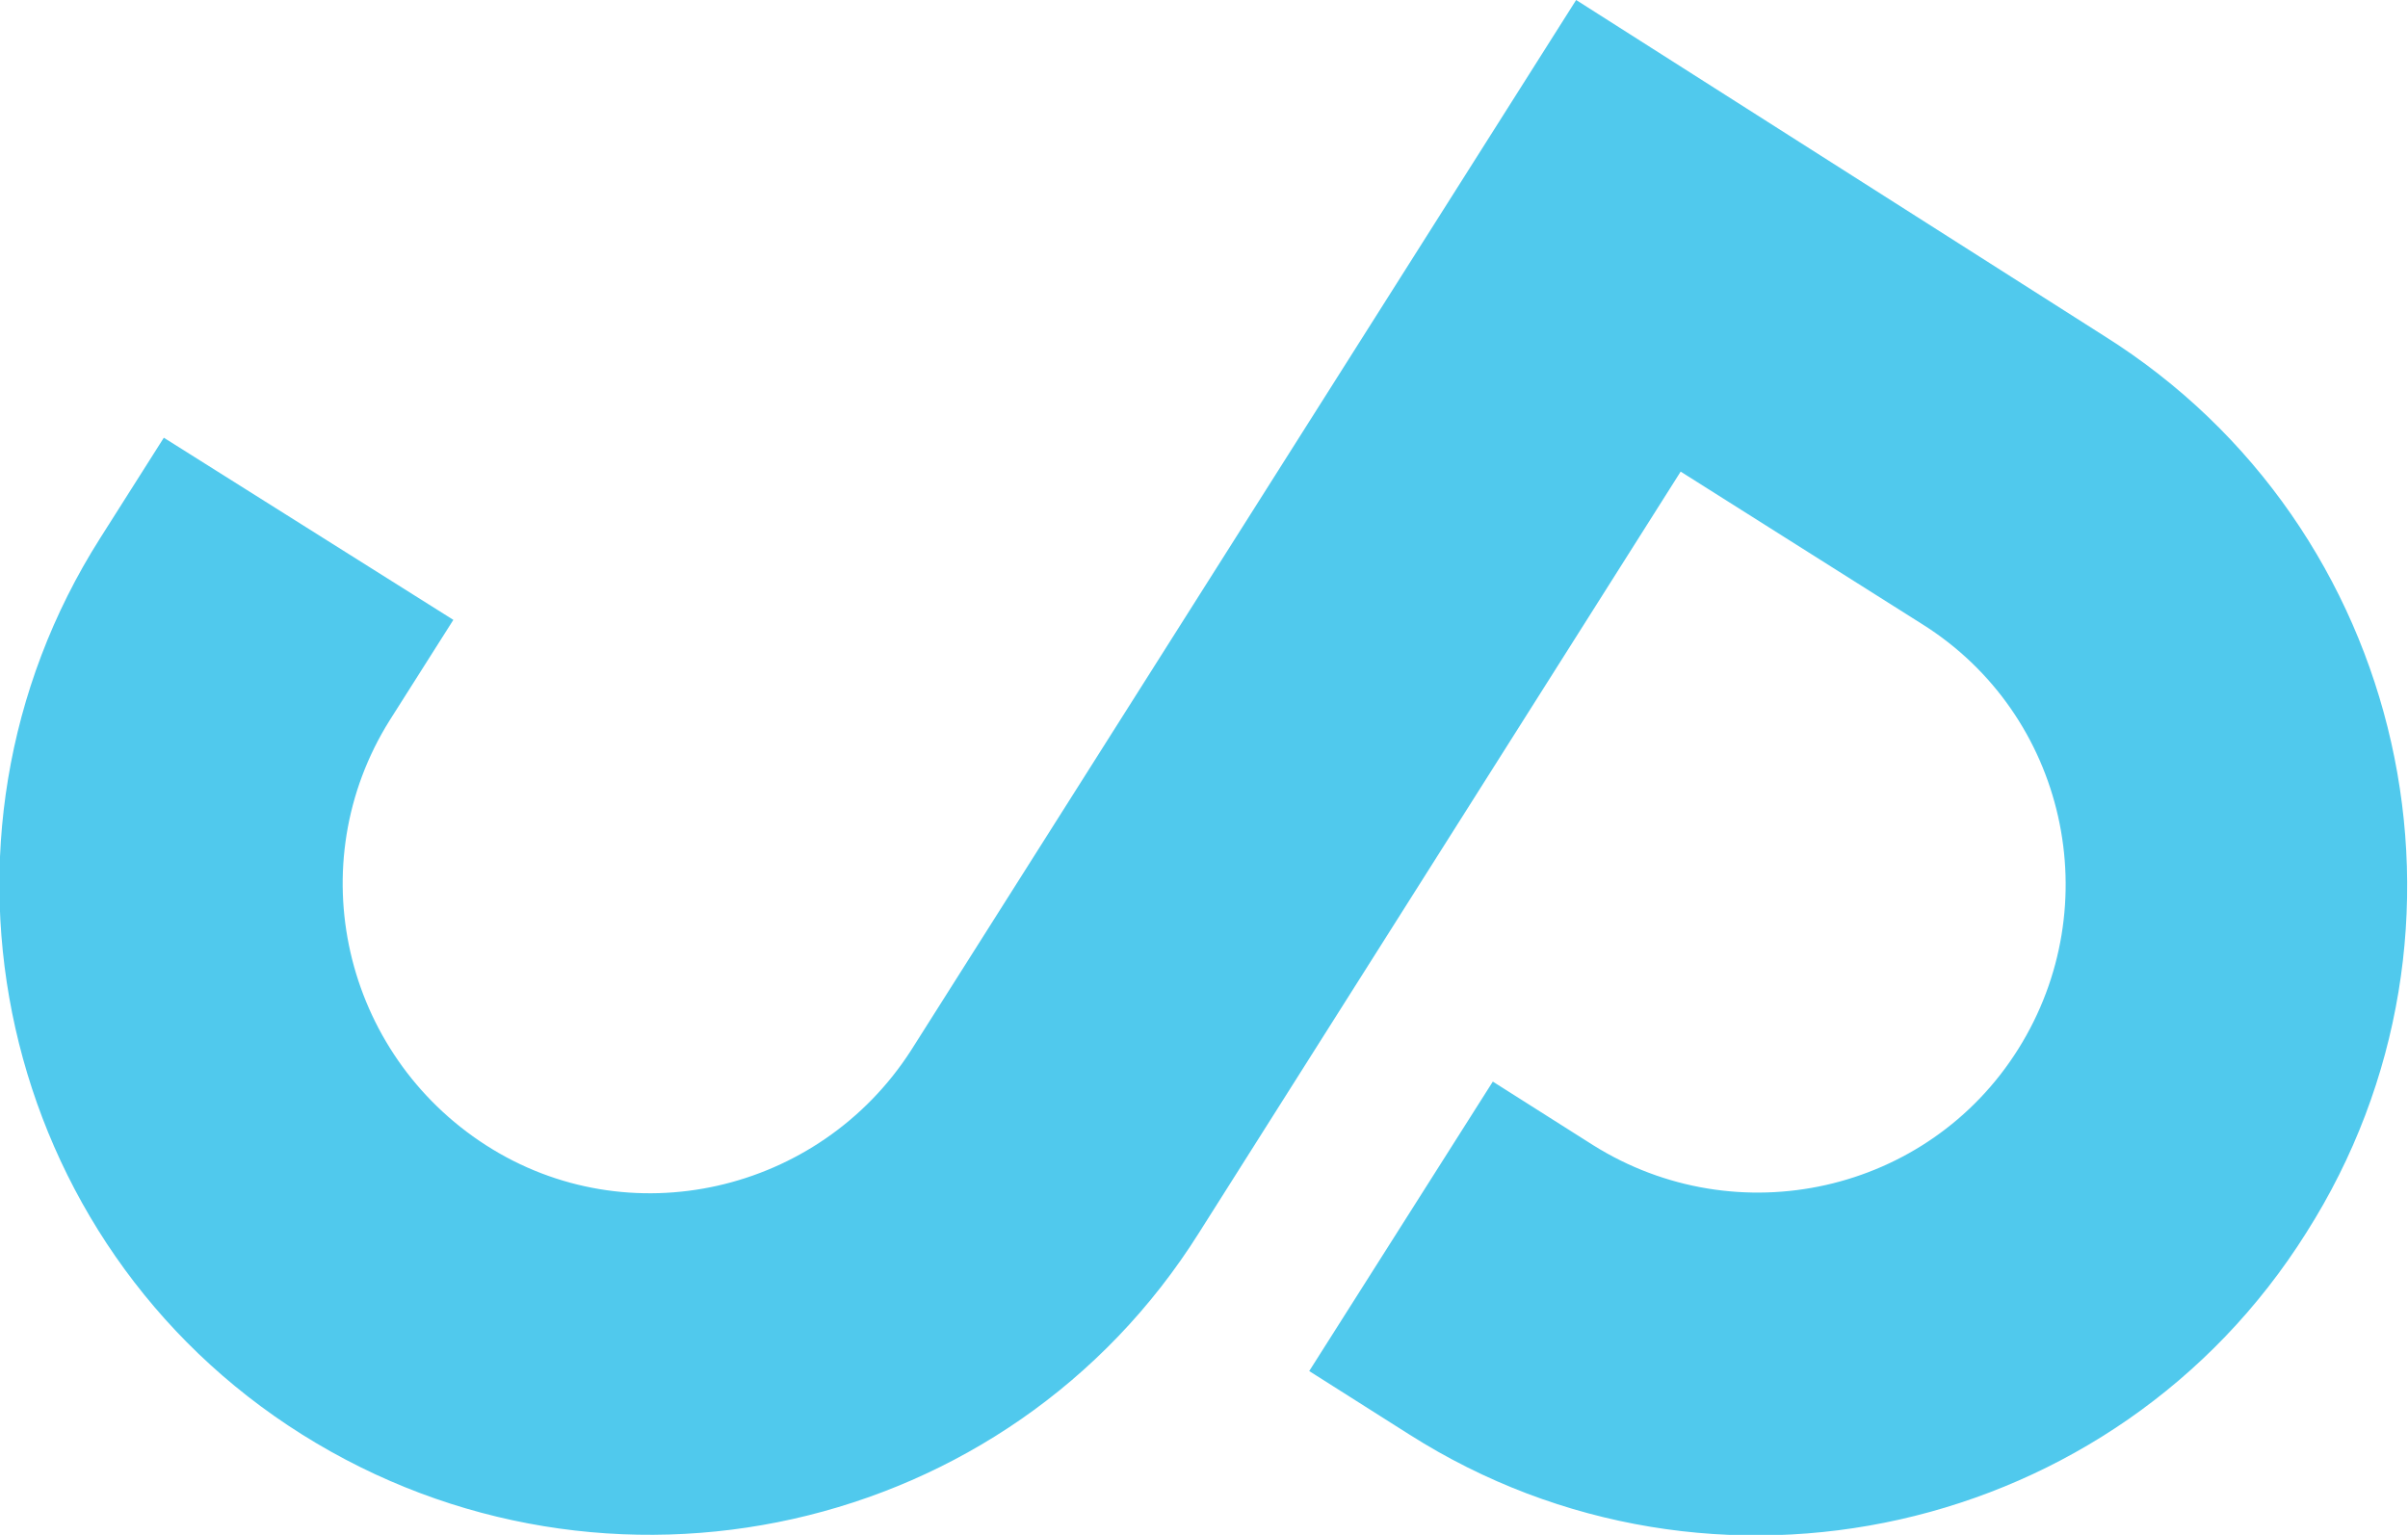 <?xml version="1.0" encoding="utf-8"?>
<!-- Generator: Adobe Illustrator 20.1.0, SVG Export Plug-In . SVG Version: 6.00 Build 0)  -->
<svg version="1.1" id="Layer_1" xmlns="http://www.w3.org/2000/svg" xmlns:xlink="http://www.w3.org/1999/xlink" x="0px" y="0px"
	 viewBox="0 0 170.5 108.7" style="enable-background:new 0 0 170.5 108.7;" xml:space="preserve">
<style type="text/css">
	.st0{fill:#50C9ED;}
</style>
<g>
	<path class="st0" d="M7.1,38.1c-13.6,21.4-7.2,50,14.3,63.5s50,7.2,63.5-14.3l34.1-53.9l17.1,10.8c10.2,6.4,13.2,19.9,6.8,30.1
		c-6.4,10.2-19.9,13.2-30.1,6.8l-7.1-4.5l-13,20.5l7.1,4.5c21.4,13.6,50,7.2,63.5-14.3c13.6-21.4,7.2-50-14.3-63.5L111.6,0
		L64.5,74.4C58,84.5,44.5,87.6,34.4,81.1S21.2,61.2,27.6,51l4.5-7.1L11.6,31L7.1,38.1z"/>
	<line class="st0" x1="105.7" y1="76.8" x2="93.4" y2="97.6"/>
</g>
</svg>
